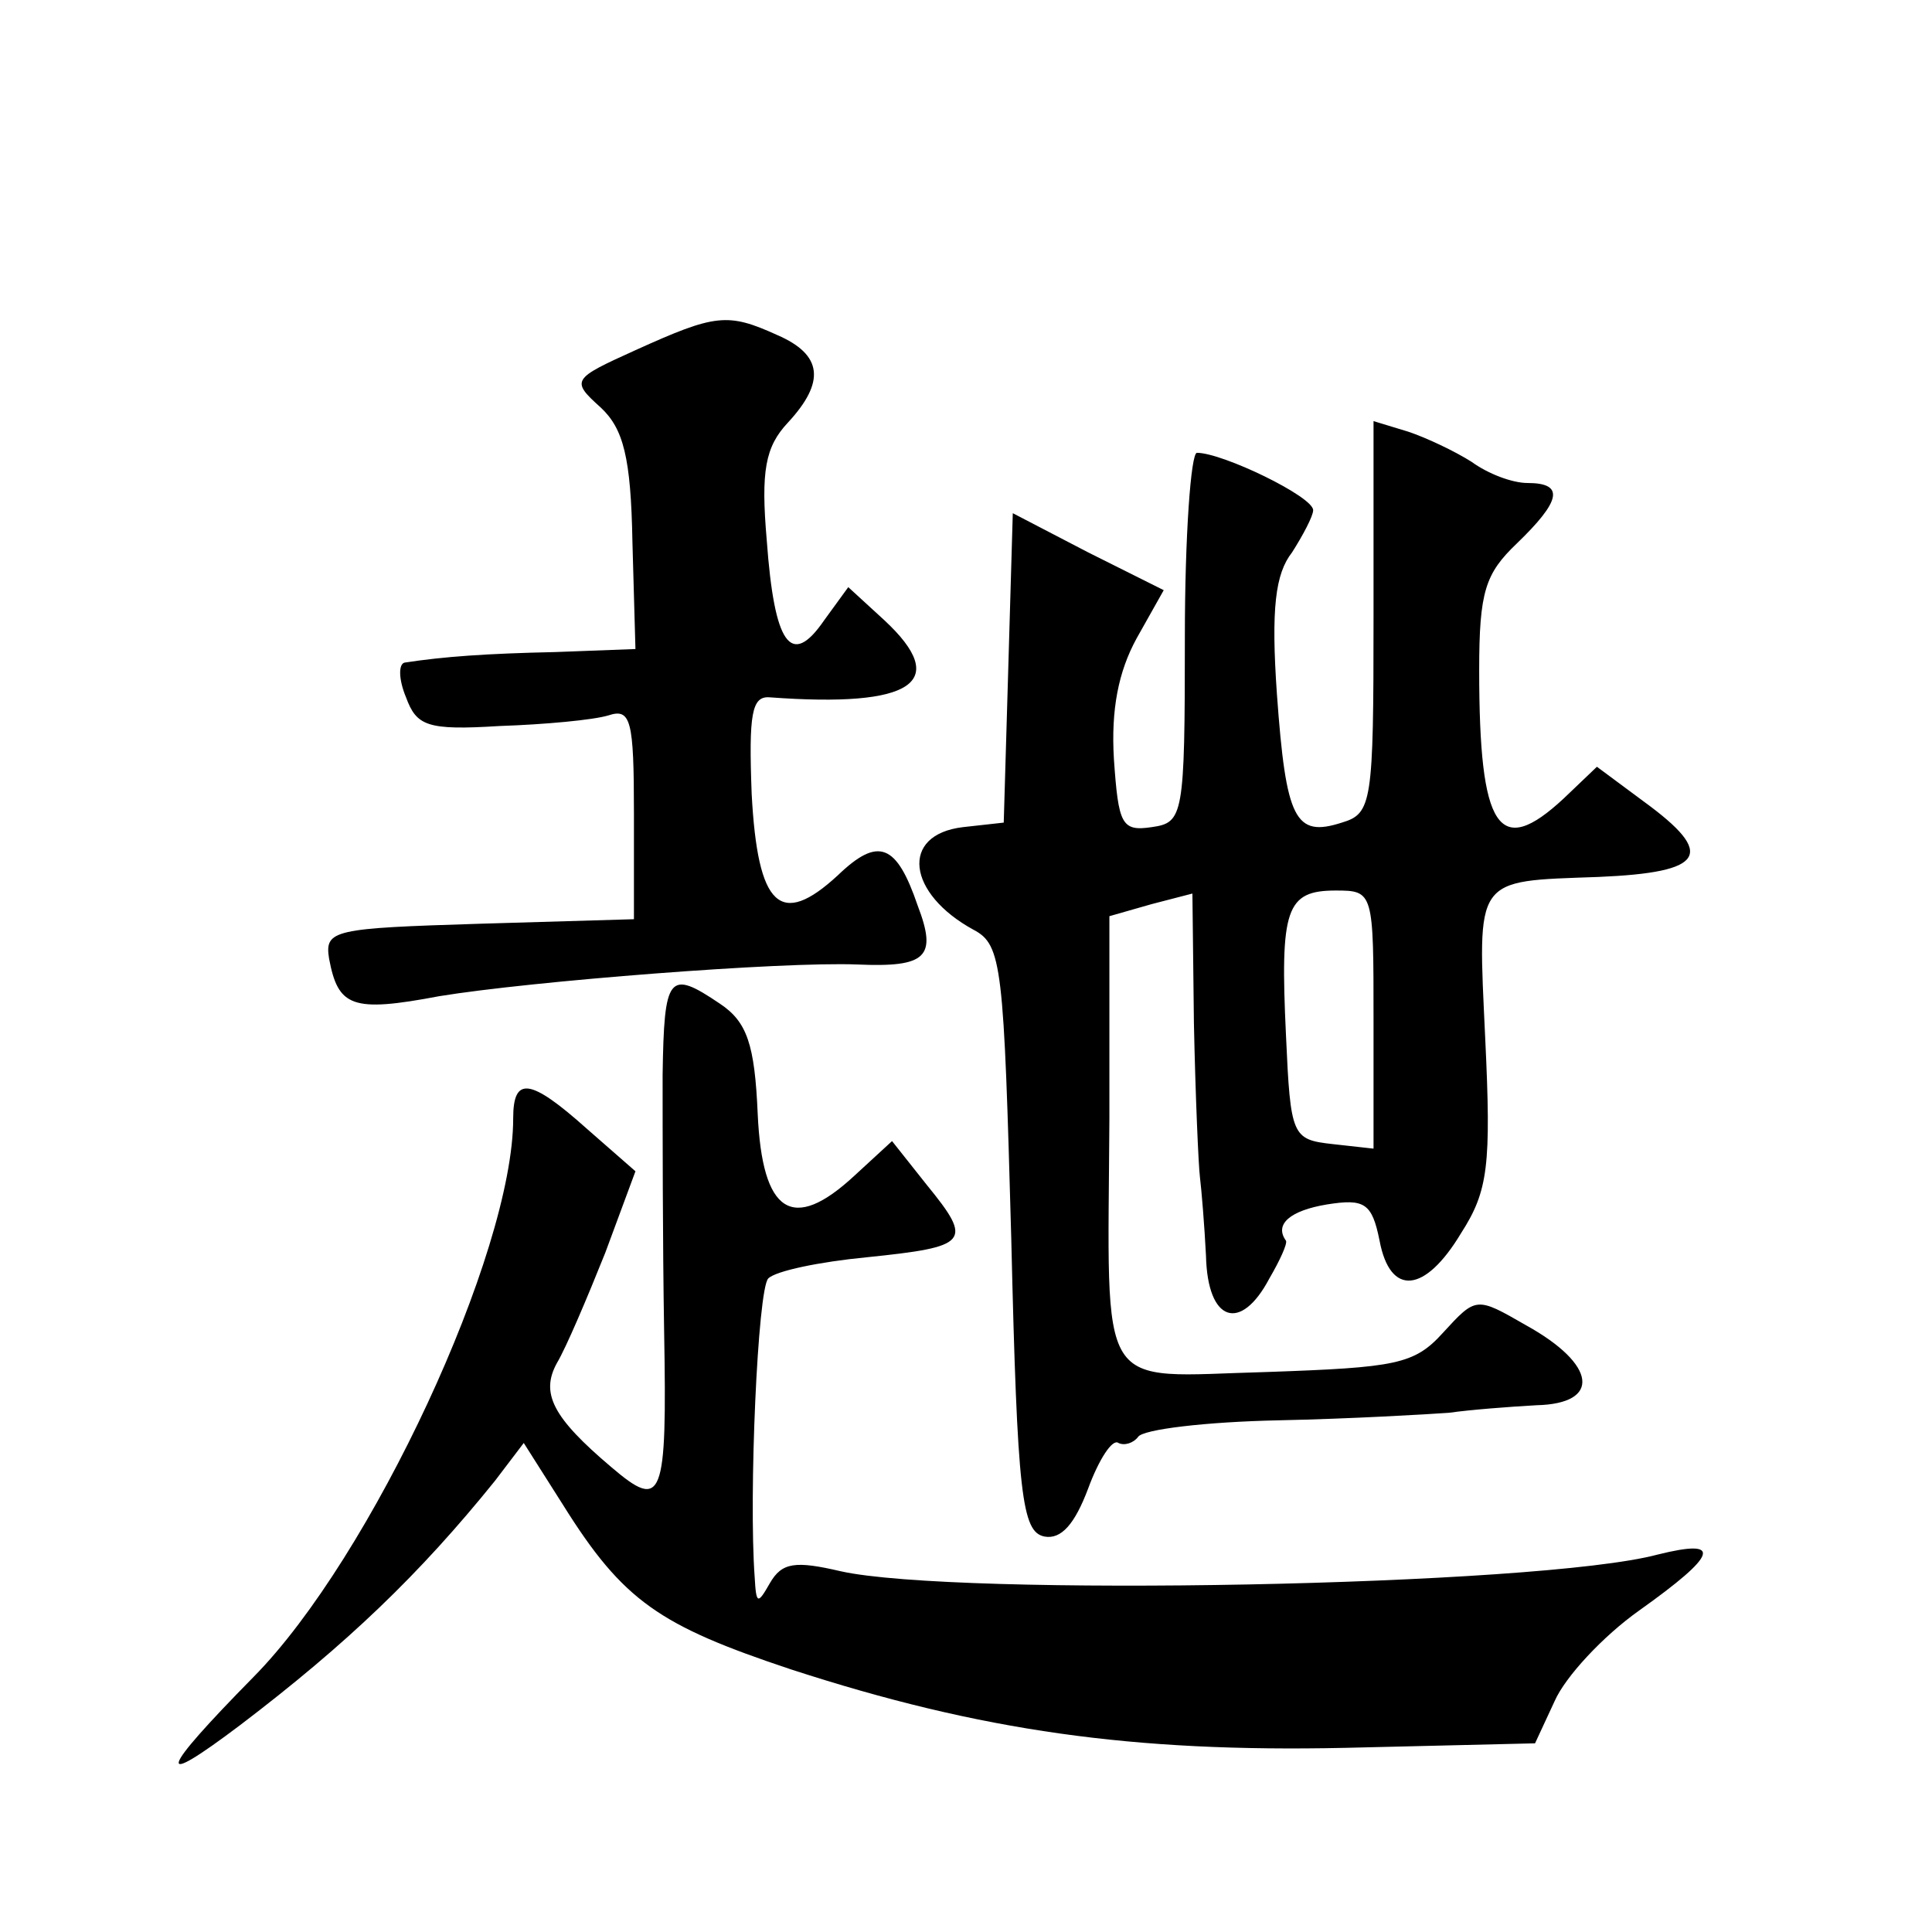 <?xml version="1.0" standalone="no"?>
<!DOCTYPE svg PUBLIC "-//W3C//DTD SVG 20010904//EN"
 "http://www.w3.org/TR/2001/REC-SVG-20010904/DTD/svg10.dtd">
<svg version="1.0" xmlns="http://www.w3.org/2000/svg"
 width="128pt" height="128pt" viewBox="0 0 128 128"
 preserveAspectRatio="xMidYMid meet">
<g transform="translate(0,128) scale(0.1,-0.1)"
fill="#0" stroke="none">
<path d="M421 1048 c-42 -19 -43 -20 -23 -38 15 -14 20 -33 21 -89 l2 -71 -53 -2
c-46 -1 -74 -3 -100 -7 -4 -1 -4 -11 1 -23 7 -19 14 -22 62 -19 30 1 62 4 72 7
15 5 17 -3 17 -65 l0 -70 -102 -3 c-97 -3 -103 -4 -100 -23 6 -32 15 -36 73 -25
61 10 227 23 277 21 46 -2 53 5 40 39 -14 41 -26 46 -53 20 -38 -35 -53 -21 -57
54 -2 53 0 65 12 64 95 -7 120 10 76 51 l-24 22 -16 -22 c-22 -32 -33 -16 -38 53
-4 46 -1 62 14 78 25 27 23 45 -7 58 -33 15 -41 14 -94 -10z M910 871 c0 -123 -1
-130 -21 -136 -31 -10 -37 2 -43 85 -4 57 -1 80 10 94 7 11 14 24 14 28 0 9 -60
38 -77 38 -4 0 -8 -55 -8 -122 0 -119 -1 -123 -22 -126 -20 -3 -22 2 -25 45 -2
33 3 58 15 80 l18 32 -50 25 -50 26 -3 -103 -3 -102 -27 -3 c-42 -5 -37 -44 7 -68
19 -10 20 -24 25 -205 4 -170 7 -194 22 -197 11 -2 20 8 29 32 7 19 16 33 20 30
4 -2 10 0 13 4 3 5 45 10 93 11 48 1 99 4 113 5 14 2 40 4 58 5 43 1 40 27 -7 53
-33 19 -33 19 -55 -5 -19 -21 -31 -23 -117 -26 -114 -3 -105 -18 -104 168 l0 134
28 8 27 7 1 -86 c1 -48 3 -94 4 -102 1 -8 3 -32 4 -52 1 -44 23 -51 42 -15 7 12
12 23 11 25 -8 11 3 20 27 24 25 4 30 1 35 -24 7 -37 30 -35 54 5 18 28 20 45 16
129 -5 108 -8 104 75 107 71 3 78 15 30 50 l-31 23 -22 -21 c-43 -40 -56 -21 -56
85 0 52 4 64 25 84 29 28 32 40 7 40 -10 0 -26 6 -37 14 -11 7 -30 16 -42 20 l-23
7 0 -130z m0 -267 l0 -85 -27 3 c-27 3 -28 5 -31 72 -4 84 0 96 33 96 25 0 25 -1
25 -86z M439 568 c0 -35 0 -111 1 -170 2 -112 -1 -119 -35 -90 -39 33 -47 49 -36
69 6 10 20 43 32 73 l20 54 -32 28 c-38 34 -49 35 -49 7 0 -89 -94 -291 -172 -370
-63 -64 -66 -75 -9 -32 71 54 119 100 169 162 l19 25 26 -41 c40 -64 64 -80 151
-109 126 -41 227 -55 367 -52 l126 3 13 28 c7 16 32 43 56 60 52 37 56 48 12 37
-79 -21 -465 -28 -541 -11 -30 7 -39 6 -47 -8 -8 -14 -9 -14 -10 4 -4 54 2 191
9 198 5 5 34 11 65 14 68 7 71 10 40 48 l-23 29 -25 -23 c-41 -38 -61 -25 -64 41
-2 46 -7 61 -25 73 -34 23 -37 19 -38 -47z"/>
</g>
</svg>
